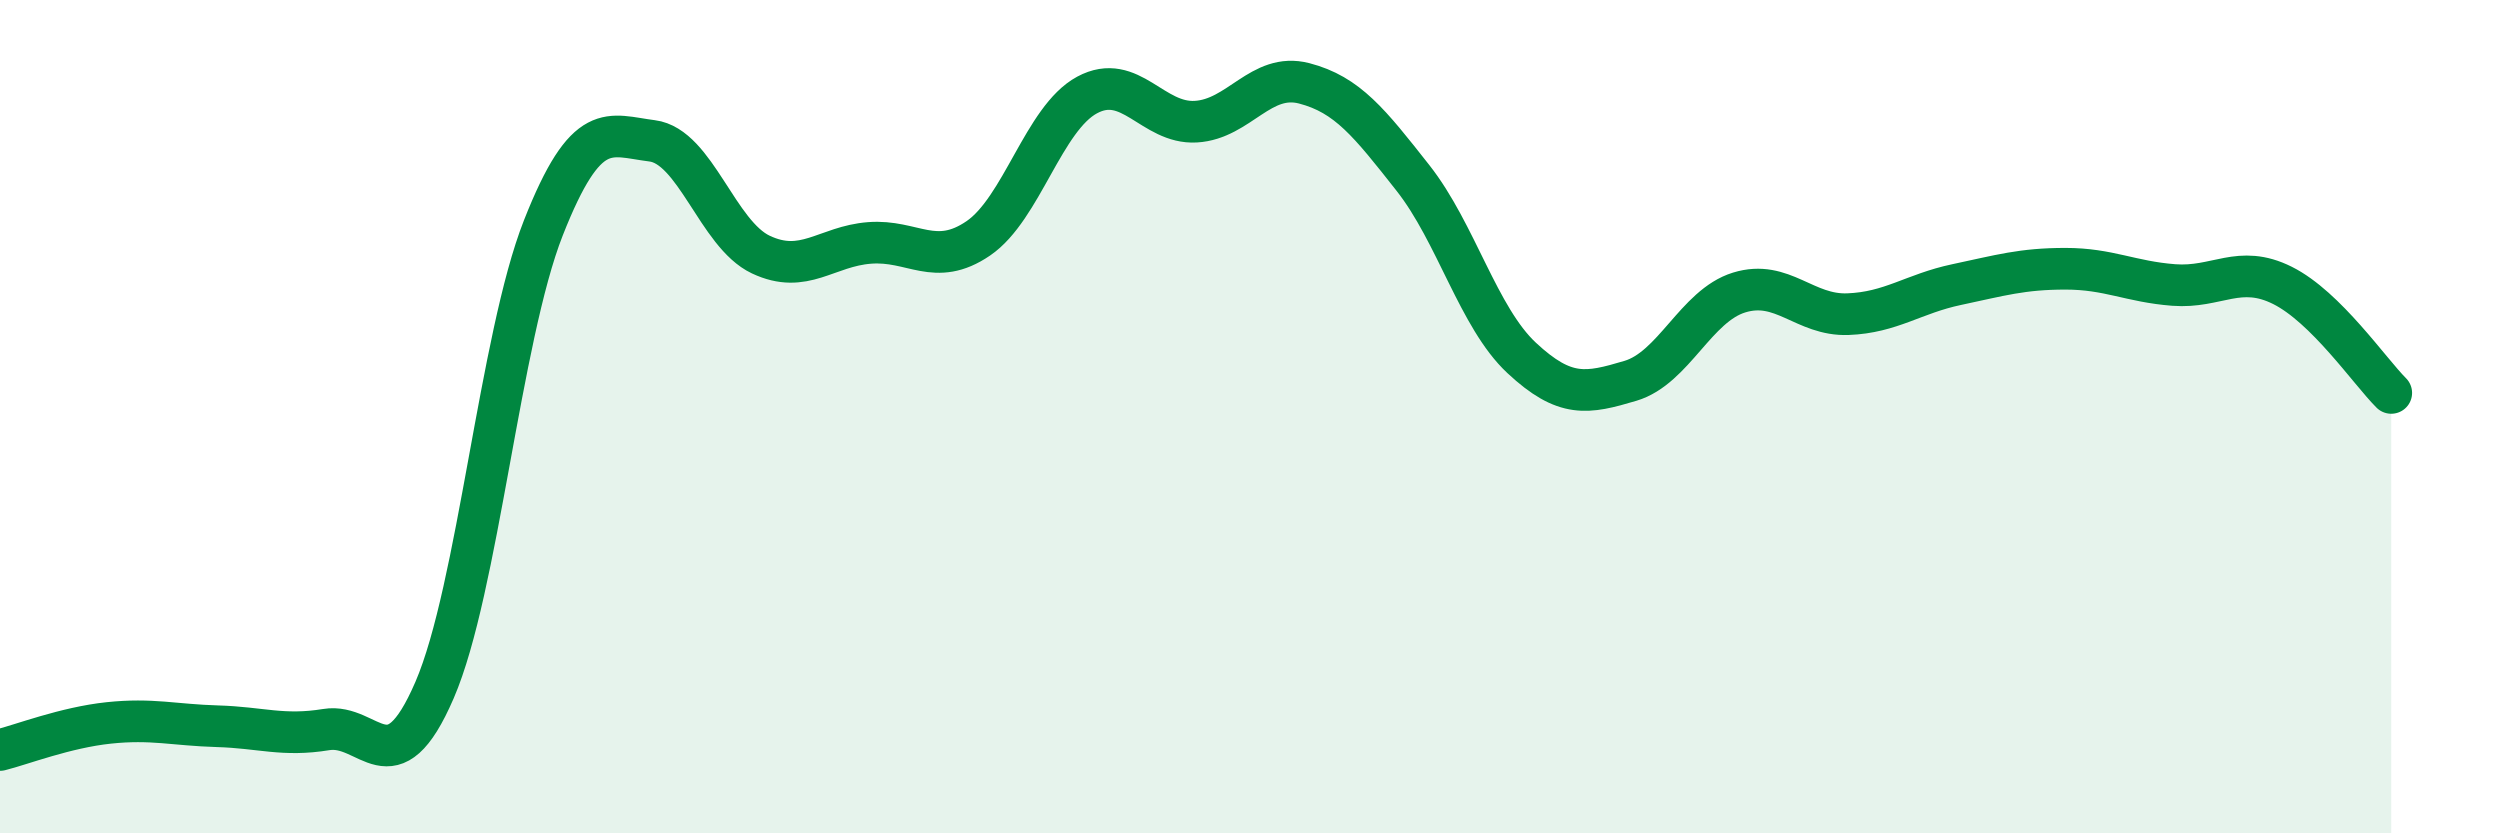 
    <svg width="60" height="20" viewBox="0 0 60 20" xmlns="http://www.w3.org/2000/svg">
      <path
        d="M 0,18 C 0.52,17.87 1.57,17.46 2.61,17.35 C 3.65,17.24 4.18,17.4 5.22,17.43 C 6.26,17.46 6.79,17.68 7.83,17.51 C 8.87,17.34 9.39,18.97 10.43,16.56 C 11.47,14.15 12,8.11 13.04,5.47 C 14.08,2.83 14.61,3.25 15.65,3.38 C 16.69,3.51 17.22,5.62 18.26,6.11 C 19.3,6.6 19.83,5.91 20.87,5.83 C 21.91,5.75 22.44,6.43 23.48,5.72 C 24.52,5.01 25.05,2.84 26.09,2.28 C 27.13,1.72 27.66,2.98 28.7,2.92 C 29.74,2.86 30.26,1.73 31.3,2 C 32.34,2.27 32.87,2.95 33.91,4.27 C 34.95,5.59 35.48,7.62 36.52,8.59 C 37.56,9.56 38.09,9.45 39.13,9.14 C 40.17,8.83 40.7,7.34 41.74,7.02 C 42.78,6.7 43.31,7.58 44.35,7.54 C 45.39,7.5 45.92,7.05 46.96,6.83 C 48,6.61 48.53,6.45 49.57,6.45 C 50.61,6.45 51.13,6.76 52.17,6.84 C 53.21,6.92 53.74,6.33 54.78,6.85 C 55.82,7.37 56.87,8.91 57.39,9.43L57.39 20L0 20Z"
        fill="#008740"
        opacity="0.1"
        stroke-linecap="round"
        stroke-linejoin="round"
      />
      <path
        d="M 0,18 C 0.52,17.87 1.57,17.46 2.61,17.35 C 3.65,17.24 4.18,17.4 5.22,17.43 C 6.26,17.46 6.79,17.68 7.83,17.51 C 8.87,17.34 9.39,18.97 10.43,16.56 C 11.47,14.15 12,8.11 13.04,5.47 C 14.08,2.83 14.61,3.25 15.65,3.38 C 16.69,3.51 17.22,5.62 18.26,6.11 C 19.3,6.6 19.83,5.91 20.87,5.83 C 21.91,5.75 22.44,6.43 23.48,5.72 C 24.52,5.01 25.05,2.84 26.09,2.28 C 27.13,1.72 27.66,2.98 28.7,2.92 C 29.74,2.86 30.26,1.73 31.3,2 C 32.34,2.27 32.87,2.95 33.91,4.27 C 34.95,5.59 35.48,7.62 36.52,8.59 C 37.56,9.56 38.09,9.45 39.13,9.14 C 40.17,8.83 40.7,7.34 41.74,7.02 C 42.78,6.7 43.31,7.58 44.35,7.54 C 45.39,7.5 45.92,7.05 46.96,6.83 C 48,6.61 48.53,6.45 49.57,6.45 C 50.61,6.45 51.13,6.76 52.17,6.84 C 53.21,6.92 53.74,6.33 54.78,6.85 C 55.82,7.37 56.87,8.91 57.39,9.43"
        stroke="#008740"
        stroke-width="1"
        fill="none"
        stroke-linecap="round"
        stroke-linejoin="round"
      />
    </svg>
  